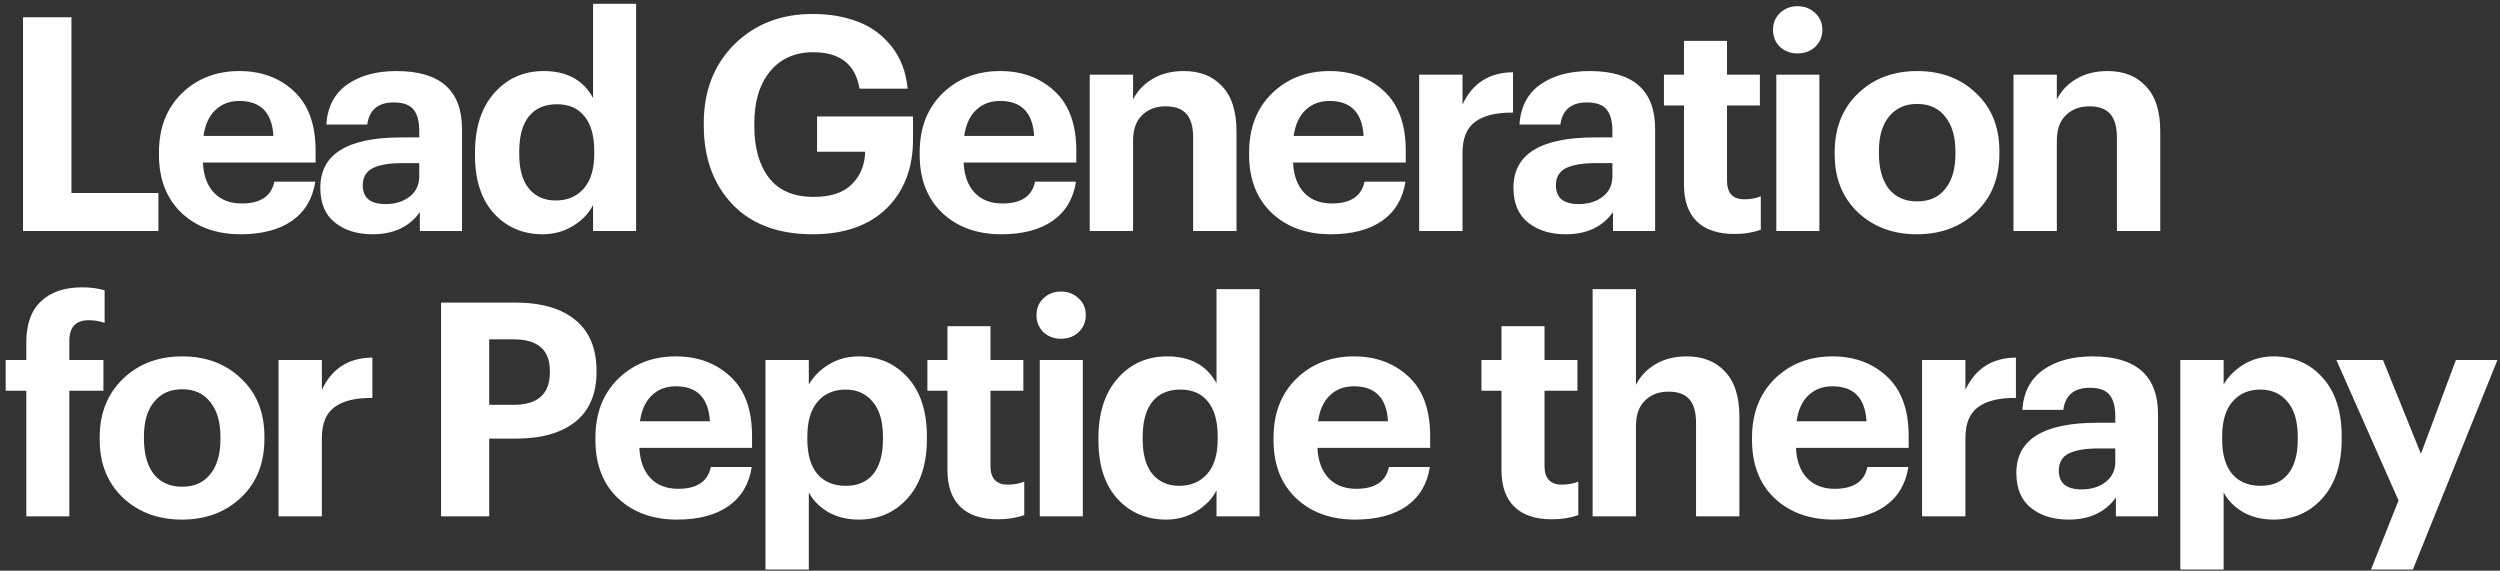 <?xml version="1.0" encoding="UTF-8"?> <svg xmlns="http://www.w3.org/2000/svg" width="368" height="84" viewBox="0 0 368 84" fill="none"><rect x="0" y="0" width="368" height="84" fill="#333333" stroke="none"/> <path d="M3.388 34V2.54H10.516V28.412H23.32V34H3.388ZM35.411 34.484C31.862 34.484 28.973 33.443 26.743 31.36C24.514 29.248 23.399 26.388 23.399 22.78V22.428C23.399 18.849 24.514 15.96 26.743 13.76C29.002 11.56 31.833 10.46 35.235 10.46C38.462 10.46 41.131 11.443 43.243 13.408C45.385 15.373 46.455 18.292 46.455 22.164V23.924H29.867C29.955 25.831 30.498 27.312 31.495 28.368C32.493 29.424 33.857 29.952 35.587 29.952C38.345 29.952 39.943 28.881 40.383 26.74H46.411C46.03 29.233 44.886 31.155 42.979 32.504C41.073 33.824 38.55 34.484 35.411 34.484ZM29.955 20.008H40.251C40.046 16.576 38.374 14.86 35.235 14.86C33.798 14.86 32.61 15.315 31.671 16.224C30.762 17.104 30.19 18.365 29.955 20.008ZM54.85 34.484C52.592 34.484 50.744 33.912 49.306 32.768C47.869 31.624 47.151 29.908 47.151 27.62C47.151 22.692 51.14 20.228 59.118 20.228H61.715V19.304C61.715 17.867 61.436 16.811 60.879 16.136C60.321 15.432 59.353 15.08 57.974 15.08C55.657 15.08 54.352 16.165 54.059 18.336H48.031C48.206 15.725 49.233 13.76 51.111 12.44C52.988 11.12 55.408 10.46 58.37 10.46C64.794 10.46 68.007 13.305 68.007 18.996V34H61.803V31.228C60.248 33.399 57.931 34.484 54.85 34.484ZM56.742 30.04C58.18 30.04 59.368 29.673 60.306 28.94C61.245 28.207 61.715 27.209 61.715 25.948V24.012H59.251C57.315 24.012 55.848 24.261 54.85 24.76C53.883 25.259 53.398 26.095 53.398 27.268C53.398 29.116 54.513 30.04 56.742 30.04ZM79.906 34.484C77.002 34.484 74.612 33.472 72.734 31.448C70.857 29.395 69.918 26.52 69.918 22.824V22.472C69.918 18.776 70.857 15.857 72.734 13.716C74.641 11.545 77.076 10.46 80.038 10.46C83.441 10.46 85.861 11.78 87.298 14.42V0.56H93.634V34H87.298V30.172C86.682 31.404 85.7 32.431 84.35 33.252C83.001 34.073 81.52 34.484 79.906 34.484ZM81.798 29.512C83.529 29.512 84.908 28.925 85.934 27.752C86.961 26.579 87.474 24.863 87.474 22.604V22.252C87.474 19.993 86.99 18.277 86.022 17.104C85.084 15.931 83.734 15.344 81.974 15.344C80.185 15.344 78.806 15.945 77.838 17.148C76.9 18.321 76.43 20.052 76.43 22.34V22.692C76.43 24.921 76.914 26.623 77.882 27.796C78.85 28.94 80.156 29.512 81.798 29.512ZM119.612 34.484C114.567 34.484 110.636 33.017 107.82 30.084C105.004 27.121 103.596 23.249 103.596 18.468V18.116C103.596 13.393 105.092 9.536 108.084 6.544C111.105 3.552 114.948 2.056 119.612 2.056C122.047 2.056 124.232 2.423 126.168 3.156C128.133 3.86 129.805 5.063 131.184 6.764C132.563 8.465 133.369 10.563 133.604 13.056H126.52C125.933 9.477 123.66 7.688 119.7 7.688C117.001 7.688 114.875 8.641 113.32 10.548C111.795 12.425 111.032 14.977 111.032 18.204V18.556C111.032 21.753 111.751 24.291 113.188 26.168C114.625 28.045 116.825 28.984 119.788 28.984C122.281 28.984 124.144 28.368 125.376 27.136C126.637 25.904 127.297 24.305 127.356 22.34H120.272V17.148H134.396V20.492C134.396 24.745 133.091 28.148 130.48 30.7C127.869 33.223 124.247 34.484 119.612 34.484ZM147.388 34.484C143.839 34.484 140.949 33.443 138.72 31.36C136.491 29.248 135.376 26.388 135.376 22.78V22.428C135.376 18.849 136.491 15.96 138.72 13.76C140.979 11.56 143.809 10.46 147.212 10.46C150.439 10.46 153.108 11.443 155.22 13.408C157.361 15.373 158.432 18.292 158.432 22.164V23.924H141.844C141.932 25.831 142.475 27.312 143.472 28.368C144.469 29.424 145.833 29.952 147.564 29.952C150.321 29.952 151.92 28.881 152.36 26.74H158.388C158.007 29.233 156.863 31.155 154.956 32.504C153.049 33.824 150.527 34.484 147.388 34.484ZM141.932 20.008H152.228C152.023 16.576 150.351 14.86 147.212 14.86C145.775 14.86 144.587 15.315 143.648 16.224C142.739 17.104 142.167 18.365 141.932 20.008ZM160.408 34V10.988H166.788V14.64C167.404 13.408 168.343 12.411 169.604 11.648C170.895 10.856 172.45 10.46 174.268 10.46C176.644 10.46 178.522 11.208 179.9 12.704C181.308 14.171 182.012 16.385 182.012 19.348V34H175.632V20.272C175.632 18.688 175.31 17.529 174.664 16.796C174.019 16.033 172.992 15.652 171.584 15.652C170.147 15.652 168.988 16.092 168.108 16.972C167.228 17.823 166.788 19.069 166.788 20.712V34H160.408ZM195.882 34.484C192.333 34.484 189.444 33.443 187.214 31.36C184.985 29.248 183.87 26.388 183.87 22.78V22.428C183.87 18.849 184.985 15.96 187.214 13.76C189.473 11.56 192.304 10.46 195.706 10.46C198.933 10.46 201.602 11.443 203.714 13.408C205.856 15.373 206.926 18.292 206.926 22.164V23.924H190.338C190.426 25.831 190.969 27.312 191.966 28.368C192.964 29.424 194.328 29.952 196.058 29.952C198.816 29.952 200.414 28.881 200.854 26.74H206.882C206.501 29.233 205.357 31.155 203.45 32.504C201.544 33.824 199.021 34.484 195.882 34.484ZM190.426 20.008H200.722C200.517 16.576 198.845 14.86 195.706 14.86C194.269 14.86 193.081 15.315 192.142 16.224C191.233 17.104 190.661 18.365 190.426 20.008ZM208.903 34V10.988H215.283V15.388C216.749 12.249 219.228 10.665 222.719 10.636V16.576C220.255 16.547 218.392 17.001 217.131 17.94C215.899 18.849 215.283 20.36 215.283 22.472V34H208.903ZM230.481 34.484C228.222 34.484 226.374 33.912 224.937 32.768C223.5 31.624 222.781 29.908 222.781 27.62C222.781 22.692 226.77 20.228 234.749 20.228H237.345V19.304C237.345 17.867 237.066 16.811 236.509 16.136C235.952 15.432 234.984 15.08 233.605 15.08C231.288 15.08 229.982 16.165 229.689 18.336H223.661C223.837 15.725 224.864 13.76 226.741 12.44C228.618 11.12 231.038 10.46 234.001 10.46C240.425 10.46 243.637 13.305 243.637 18.996V34H237.433V31.228C235.878 33.399 233.561 34.484 230.481 34.484ZM232.373 30.04C233.81 30.04 234.998 29.673 235.937 28.94C236.876 28.207 237.345 27.209 237.345 25.948V24.012H234.881C232.945 24.012 231.478 24.261 230.481 24.76C229.513 25.259 229.029 26.095 229.029 27.268C229.029 29.116 230.144 30.04 232.373 30.04ZM255.317 34.44C252.882 34.44 251.034 33.824 249.773 32.592C248.512 31.36 247.881 29.556 247.881 27.18V15.52H244.933V10.988H247.881V6.016H254.217V10.988H259.057V15.52H254.217V26.608C254.217 28.427 255.068 29.336 256.769 29.336C257.678 29.336 258.485 29.189 259.189 28.896V33.824C258.016 34.235 256.725 34.44 255.317 34.44ZM261.475 34V10.988H267.811V34H261.475ZM267.195 6.896C266.491 7.541 265.625 7.864 264.599 7.864C263.572 7.864 262.707 7.541 262.003 6.896C261.328 6.221 260.991 5.385 260.991 4.388C260.991 3.391 261.328 2.569 262.003 1.924C262.707 1.249 263.572 0.912 264.599 0.912C265.625 0.912 266.491 1.249 267.195 1.924C267.899 2.569 268.251 3.391 268.251 4.388C268.251 5.385 267.899 6.221 267.195 6.896ZM278.03 27.796C279.027 29.028 280.42 29.644 282.21 29.644C283.999 29.644 285.378 29.028 286.346 27.796C287.343 26.564 287.842 24.848 287.842 22.648V22.34C287.842 20.14 287.343 18.424 286.346 17.192C285.378 15.931 283.999 15.3 282.21 15.3C280.45 15.3 279.071 15.916 278.074 17.148C277.076 18.351 276.578 20.052 276.578 22.252V22.604C276.578 24.804 277.062 26.535 278.03 27.796ZM282.166 34.484C278.675 34.484 275.786 33.413 273.498 31.272C271.21 29.101 270.066 26.256 270.066 22.736V22.384C270.066 18.835 271.21 15.96 273.498 13.76C275.786 11.56 278.69 10.46 282.21 10.46C285.73 10.46 288.619 11.545 290.878 13.716C293.166 15.857 294.31 18.703 294.31 22.252V22.604C294.31 26.183 293.166 29.057 290.878 31.228C288.59 33.399 285.686 34.484 282.166 34.484ZM296.387 34V10.988H302.767V14.64C303.383 13.408 304.322 12.411 305.583 11.648C306.874 10.856 308.428 10.46 310.247 10.46C312.623 10.46 314.5 11.208 315.879 12.704C317.287 14.171 317.991 16.385 317.991 19.348V34H311.611V20.272C311.611 18.688 311.288 17.529 310.643 16.796C309.998 16.033 308.971 15.652 307.563 15.652C306.126 15.652 304.967 16.092 304.087 16.972C303.207 17.823 302.767 19.069 302.767 20.712V34H296.387ZM3.872 76V57.52H0.836V52.988H3.872V50.348C3.872 47.708 4.591 45.713 6.028 44.364C7.465 42.985 9.489 42.296 12.1 42.296C13.332 42.296 14.432 42.443 15.4 42.736V47.532C14.667 47.268 13.889 47.136 13.068 47.136C11.161 47.136 10.208 48.148 10.208 50.172V52.988H15.224V57.52H10.208V76H3.872ZM22.641 69.796C23.638 71.028 25.031 71.644 26.821 71.644C28.61 71.644 29.989 71.028 30.957 69.796C31.954 68.564 32.453 66.848 32.453 64.648V64.34C32.453 62.14 31.954 60.424 30.957 59.192C29.989 57.931 28.61 57.3 26.821 57.3C25.061 57.3 23.682 57.916 22.685 59.148C21.687 60.351 21.189 62.052 21.189 64.252V64.604C21.189 66.804 21.673 68.535 22.641 69.796ZM26.777 76.484C23.286 76.484 20.397 75.413 18.109 73.272C15.821 71.101 14.677 68.256 14.677 64.736V64.384C14.677 60.835 15.821 57.96 18.109 55.76C20.397 53.56 23.301 52.46 26.821 52.46C30.341 52.46 33.23 53.545 35.489 55.716C37.777 57.857 38.921 60.703 38.921 64.252V64.604C38.921 68.183 37.777 71.057 35.489 73.228C33.201 75.399 30.297 76.484 26.777 76.484ZM40.998 76V52.988H47.378V57.388C48.845 54.249 51.323 52.665 54.814 52.636V58.576C52.35 58.547 50.487 59.001 49.226 59.94C47.994 60.849 47.378 62.36 47.378 64.472V76H40.998ZM64.928 76V44.54H75.796C79.668 44.54 82.63 45.391 84.684 47.092C86.766 48.793 87.808 51.287 87.808 54.572V54.748C87.808 57.975 86.766 60.424 84.684 62.096C82.601 63.739 79.712 64.56 76.016 64.56H72.012V76H64.928ZM72.012 59.588H75.62C79.169 59.588 80.944 57.989 80.944 54.792V54.616C80.944 51.507 79.169 49.952 75.62 49.952H72.012V59.588ZM99.658 76.484C96.109 76.484 93.22 75.443 90.99 73.36C88.761 71.248 87.646 68.388 87.646 64.78V64.428C87.646 60.849 88.761 57.96 90.99 55.76C93.249 53.56 96.08 52.46 99.482 52.46C102.709 52.46 105.378 53.443 107.49 55.408C109.632 57.373 110.702 60.292 110.702 64.164V65.924H94.114C94.202 67.831 94.745 69.312 95.742 70.368C96.74 71.424 98.104 71.952 99.834 71.952C102.592 71.952 104.19 70.881 104.63 68.74H110.658C110.277 71.233 109.133 73.155 107.226 74.504C105.32 75.824 102.797 76.484 99.658 76.484ZM94.202 62.008H104.498C104.293 58.576 102.621 56.86 99.482 56.86C98.045 56.86 96.857 57.315 95.918 58.224C95.009 59.104 94.437 60.365 94.202 62.008ZM112.679 83.832V52.988H119.059V56.596C119.733 55.423 120.716 54.44 122.007 53.648C123.327 52.856 124.793 52.46 126.407 52.46C129.34 52.46 131.745 53.501 133.623 55.584C135.5 57.667 136.439 60.556 136.439 64.252V64.604C136.439 68.3 135.5 71.204 133.623 73.316C131.745 75.428 129.34 76.484 126.407 76.484C124.705 76.484 123.209 76.117 121.919 75.384C120.628 74.621 119.675 73.653 119.059 72.48V83.832H112.679ZM124.515 71.512C126.275 71.512 127.624 70.925 128.563 69.752C129.501 68.579 129.971 66.877 129.971 64.648V64.296C129.971 62.037 129.472 60.321 128.475 59.148C127.477 57.945 126.143 57.344 124.471 57.344C122.74 57.344 121.361 57.945 120.335 59.148C119.337 60.321 118.839 62.037 118.839 64.296V64.648C118.839 66.907 119.337 68.623 120.335 69.796C121.332 70.94 122.725 71.512 124.515 71.512ZM146.898 76.44C144.463 76.44 142.615 75.824 141.354 74.592C140.093 73.36 139.462 71.556 139.462 69.18V57.52H136.514V52.988H139.462V48.016H145.798V52.988H150.638V57.52H145.798V68.608C145.798 70.427 146.649 71.336 148.35 71.336C149.259 71.336 150.066 71.189 150.77 70.896V75.824C149.597 76.235 148.306 76.44 146.898 76.44ZM153.056 76V52.988H159.392V76H153.056ZM158.776 48.896C158.072 49.541 157.207 49.864 156.18 49.864C155.153 49.864 154.288 49.541 153.584 48.896C152.909 48.221 152.572 47.385 152.572 46.388C152.572 45.391 152.909 44.569 153.584 43.924C154.288 43.249 155.153 42.912 156.18 42.912C157.207 42.912 158.072 43.249 158.776 43.924C159.48 44.569 159.832 45.391 159.832 46.388C159.832 47.385 159.48 48.221 158.776 48.896ZM171.679 76.484C168.775 76.484 166.384 75.472 164.507 73.448C162.63 71.395 161.691 68.52 161.691 64.824V64.472C161.691 60.776 162.63 57.857 164.507 55.716C166.414 53.545 168.848 52.46 171.811 52.46C175.214 52.46 177.634 53.78 179.071 56.42V42.56H185.407V76H179.071V72.172C178.455 73.404 177.472 74.431 176.123 75.252C174.774 76.073 173.292 76.484 171.679 76.484ZM173.571 71.512C175.302 71.512 176.68 70.925 177.707 69.752C178.734 68.579 179.247 66.863 179.247 64.604V64.252C179.247 61.993 178.763 60.277 177.795 59.104C176.856 57.931 175.507 57.344 173.747 57.344C171.958 57.344 170.579 57.945 169.611 59.148C168.672 60.321 168.203 62.052 168.203 64.34V64.692C168.203 66.921 168.687 68.623 169.655 69.796C170.623 70.94 171.928 71.512 173.571 71.512ZM199.475 76.484C195.925 76.484 193.036 75.443 190.807 73.36C188.577 71.248 187.463 68.388 187.463 64.78V64.428C187.463 60.849 188.577 57.96 190.807 55.76C193.065 53.56 195.896 52.46 199.299 52.46C202.525 52.46 205.195 53.443 207.307 55.408C209.448 57.373 210.519 60.292 210.519 64.164V65.924H193.931C194.019 67.831 194.561 69.312 195.559 70.368C196.556 71.424 197.92 71.952 199.651 71.952C202.408 71.952 204.007 70.881 204.447 68.74H210.475C210.093 71.233 208.949 73.155 207.043 74.504C205.136 75.824 202.613 76.484 199.475 76.484ZM194.019 62.008H204.315C204.109 58.576 202.437 56.86 199.299 56.86C197.861 56.86 196.673 57.315 195.735 58.224C194.825 59.104 194.253 60.365 194.019 62.008ZM228.453 76.44C226.018 76.44 224.17 75.824 222.909 74.592C221.647 73.36 221.017 71.556 221.017 69.18V57.52H218.069V52.988H221.017V48.016H227.353V52.988H232.193V57.52H227.353V68.608C227.353 70.427 228.203 71.336 229.905 71.336C230.814 71.336 231.621 71.189 232.325 70.896V75.824C231.151 76.235 229.861 76.44 228.453 76.44ZM234.435 76V42.56H240.815V56.64C241.431 55.408 242.369 54.411 243.631 53.648C244.921 52.856 246.476 52.46 248.295 52.46C250.671 52.46 252.548 53.208 253.927 54.704C255.335 56.171 256.039 58.385 256.039 61.348V76H249.659V62.272C249.659 60.688 249.336 59.529 248.691 58.796C248.045 58.033 247.019 57.652 245.611 57.652C244.173 57.652 243.015 58.092 242.135 58.972C241.255 59.823 240.815 61.069 240.815 62.712V76H234.435ZM269.909 76.484C266.36 76.484 263.47 75.443 261.241 73.36C259.012 71.248 257.897 68.388 257.897 64.78V64.428C257.897 60.849 259.012 57.96 261.241 55.76C263.5 53.56 266.33 52.46 269.733 52.46C272.96 52.46 275.629 53.443 277.741 55.408C279.882 57.373 280.953 60.292 280.953 64.164V65.924H264.365C264.453 67.831 264.996 69.312 265.993 70.368C266.99 71.424 268.354 71.952 270.085 71.952C272.842 71.952 274.441 70.881 274.881 68.74H280.909C280.528 71.233 279.384 73.155 277.477 74.504C275.57 75.824 273.048 76.484 269.909 76.484ZM264.453 62.008H274.749C274.544 58.576 272.872 56.86 269.733 56.86C268.296 56.86 267.108 57.315 266.169 58.224C265.26 59.104 264.688 60.365 264.453 62.008ZM282.929 76V52.988H289.309V57.388C290.776 54.249 293.255 52.665 296.745 52.636V58.576C294.281 58.547 292.419 59.001 291.157 59.94C289.925 60.849 289.309 62.36 289.309 64.472V76H282.929ZM304.507 76.484C302.249 76.484 300.401 75.912 298.963 74.768C297.526 73.624 296.807 71.908 296.807 69.62C296.807 64.692 300.797 62.228 308.775 62.228H311.371V61.304C311.371 59.867 311.093 58.811 310.535 58.136C309.978 57.432 309.01 57.08 307.631 57.08C305.314 57.08 304.009 58.165 303.715 60.336H297.687C297.863 57.725 298.89 55.76 300.767 54.44C302.645 53.12 305.065 52.46 308.027 52.46C314.451 52.46 317.663 55.305 317.663 60.996V76H311.459V73.228C309.905 75.399 307.587 76.484 304.507 76.484ZM306.399 72.04C307.837 72.04 309.025 71.673 309.963 70.94C310.902 70.207 311.371 69.209 311.371 67.948V66.012H308.907C306.971 66.012 305.505 66.261 304.507 66.76C303.539 67.259 303.055 68.095 303.055 69.268C303.055 71.116 304.17 72.04 306.399 72.04ZM320.939 83.832V52.988H327.319V56.596C327.994 55.423 328.977 54.44 330.267 53.648C331.587 52.856 333.054 52.46 334.667 52.46C337.601 52.46 340.006 53.501 341.883 55.584C343.761 57.667 344.699 60.556 344.699 64.252V64.604C344.699 68.3 343.761 71.204 341.883 73.316C340.006 75.428 337.601 76.484 334.667 76.484C332.966 76.484 331.47 76.117 330.179 75.384C328.889 74.621 327.935 73.653 327.319 72.48V83.832H320.939ZM332.775 71.512C334.535 71.512 335.885 70.925 336.823 69.752C337.762 68.579 338.231 66.877 338.231 64.648V64.296C338.231 62.037 337.733 60.321 336.735 59.148C335.738 57.945 334.403 57.344 332.731 57.344C331.001 57.344 329.622 57.945 328.595 59.148C327.598 60.321 327.099 62.037 327.099 64.296V64.648C327.099 66.907 327.598 68.623 328.595 69.796C329.593 70.94 330.986 71.512 332.775 71.512ZM349.015 83.832L353.063 73.668L343.911 52.988H350.775L356.363 66.804L361.511 52.988H367.627L355.175 83.832H349.015Z" fill="white"></path> </svg> 